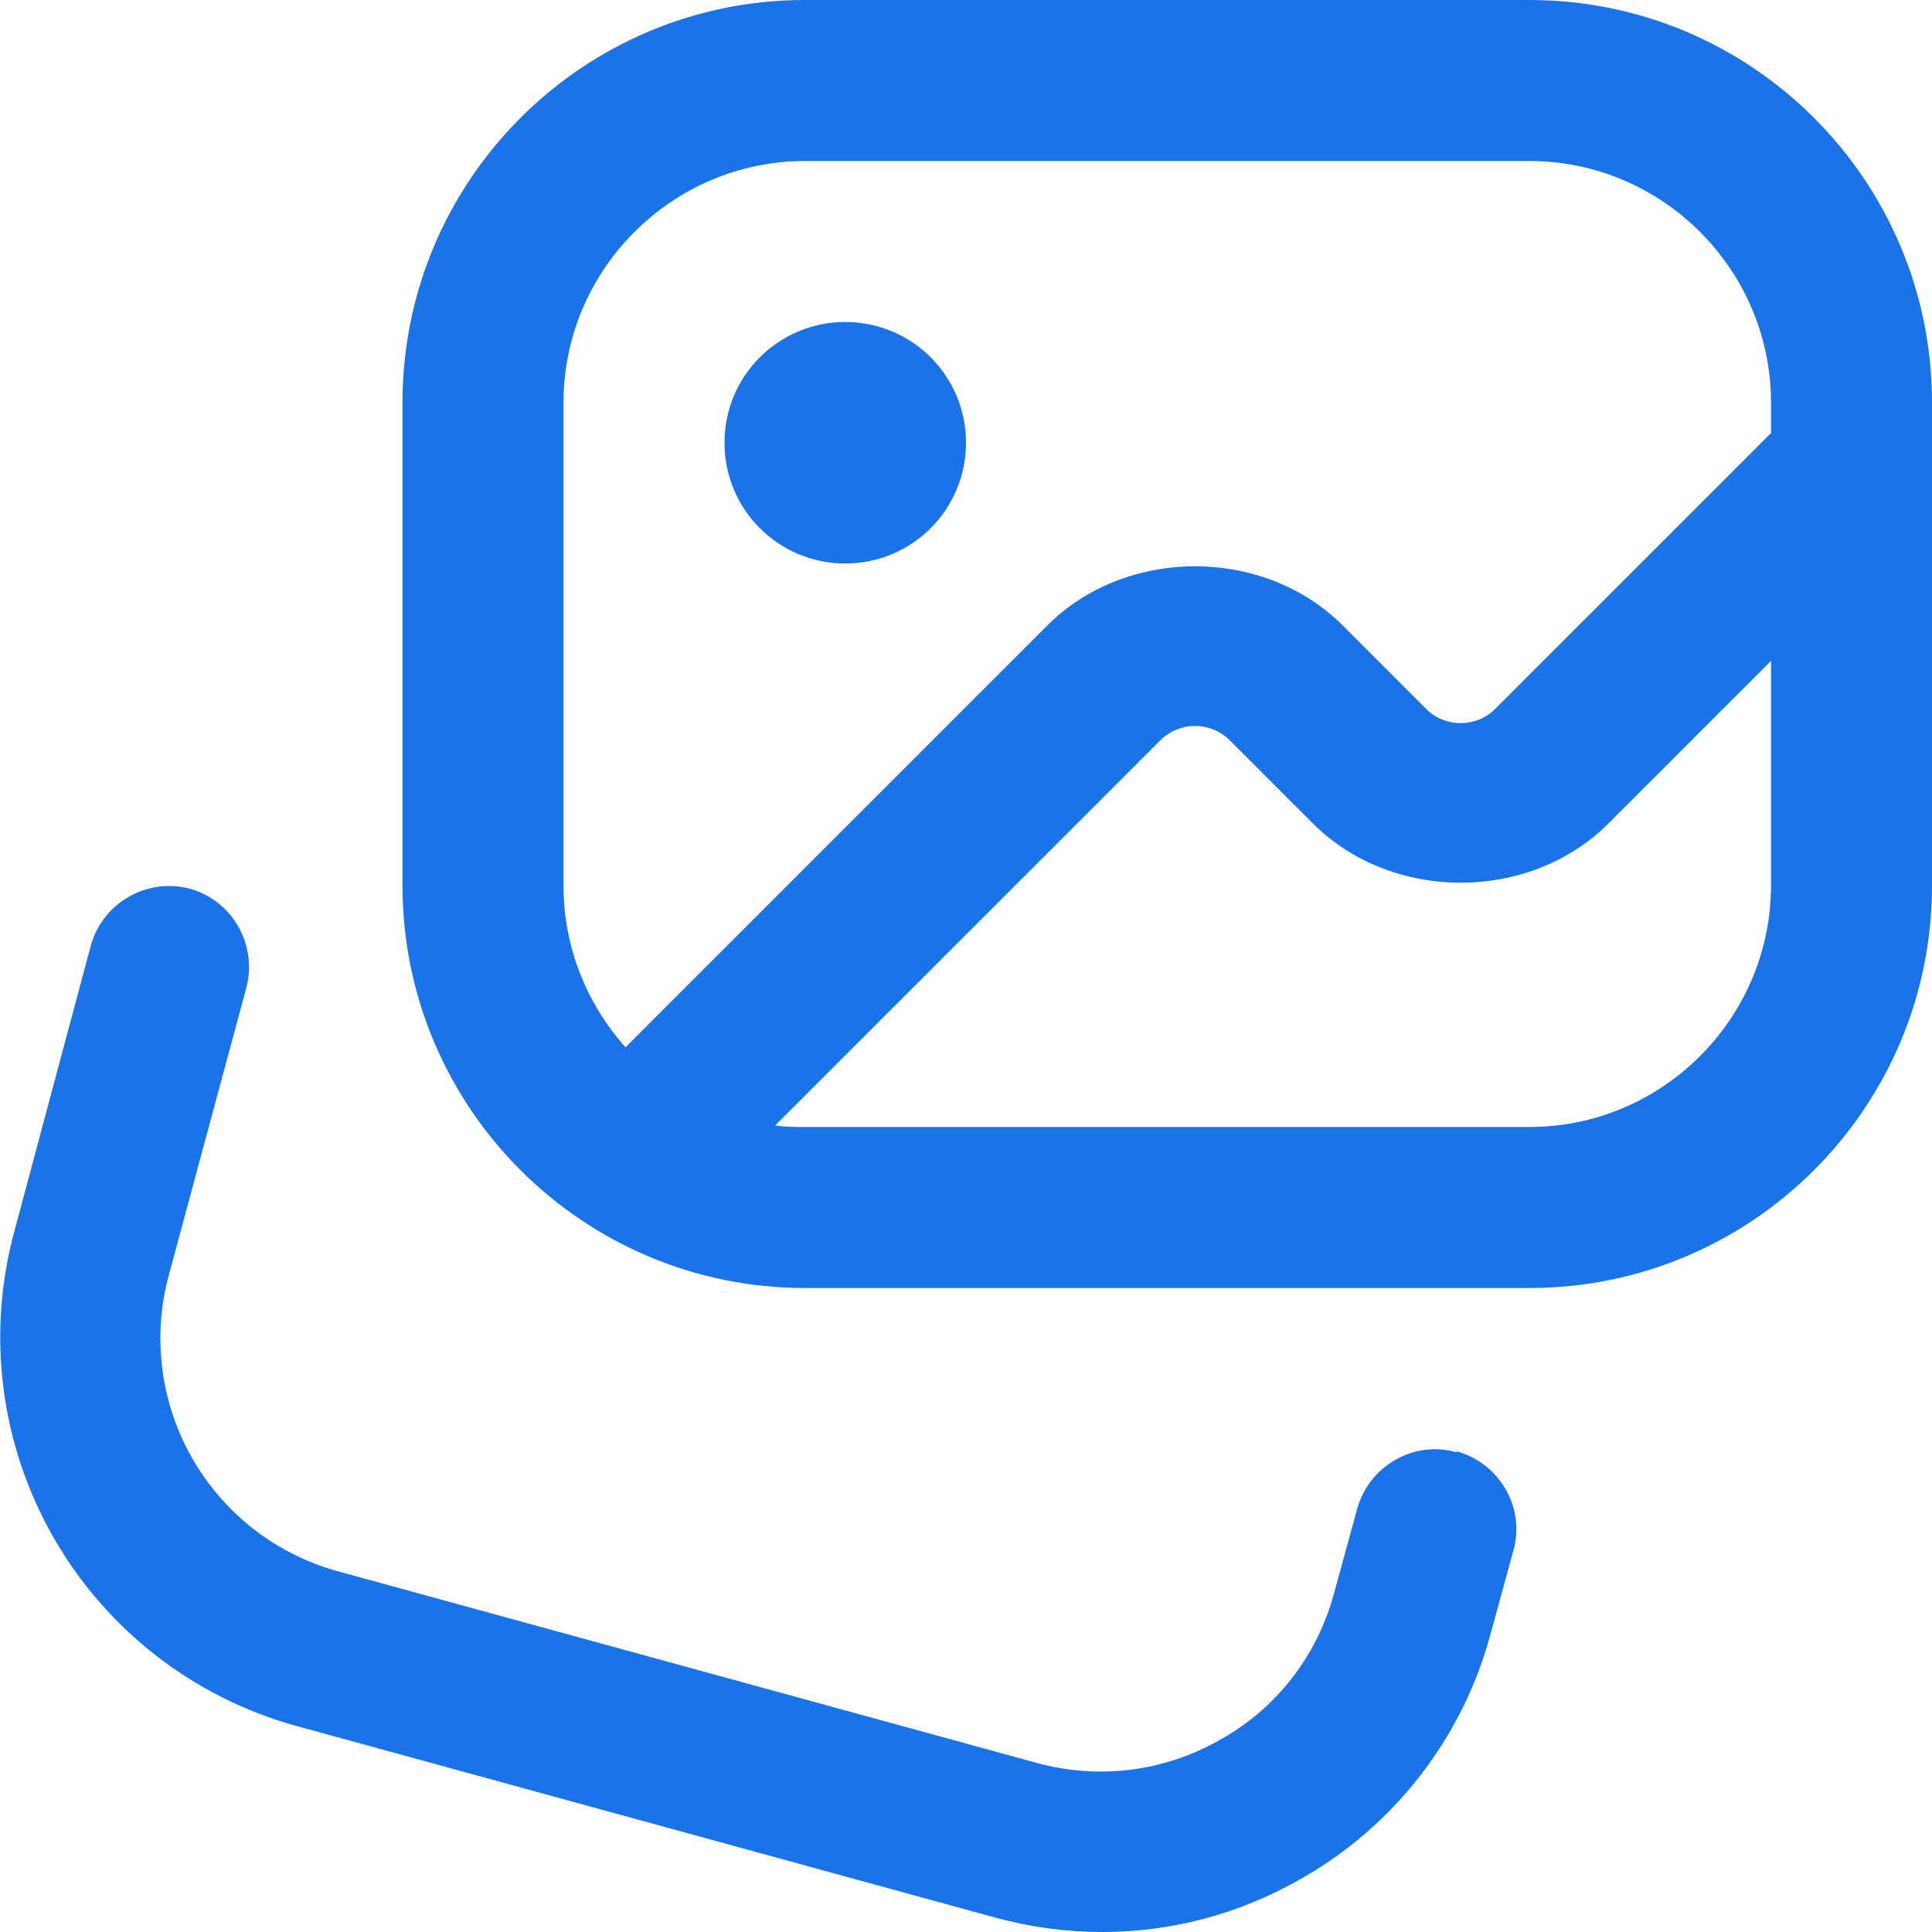 <svg width="24" height="24" viewBox="0 0 24 24" fill="none" xmlns="http://www.w3.org/2000/svg">
<g clip-path="url(#clip0_844_3122)">
<path d="M9 5.5C9 4.67 9.67 4 10.5 4C11.33 4 12 4.67 12 5.5C12 6.33 11.33 7 10.5 7C9.67 7 9 6.33 9 5.5ZM24 5V11C24 13.76 21.76 16 19 16H10C7.24 16 5 13.76 5 11V5C5 2.24 7.24 0 10 0H19C21.76 0 24 2.24 24 5ZM7 11C7 11.77 7.29 12.47 7.77 13.01L13.01 7.77C13.99 6.79 15.7 6.79 16.68 7.77L17.72 8.81C17.95 9.04 18.34 9.04 18.57 8.81L22 5.38V5C22 3.35 20.65 2 19 2H10C8.35 2 7 3.35 7 5V11ZM22 11V8.21L19.98 10.23C19 11.21 17.29 11.21 16.31 10.23L15.27 9.19C15.156 9.079 15.004 9.018 14.845 9.018C14.686 9.018 14.534 9.079 14.42 9.19L9.63 13.98C9.75 14 9.87 14 10 14H19C20.65 14 22 12.65 22 11ZM18.09 18.04C17.56 17.89 17.01 18.21 16.86 18.74L16.57 19.8C16.36 20.57 15.86 21.22 15.16 21.61C14.46 22.01 13.65 22.11 12.88 21.9L4.2 19.52C3.82 19.416 3.464 19.238 3.152 18.996C2.841 18.754 2.58 18.453 2.385 18.11C2.19 17.768 2.064 17.39 2.016 16.999C1.967 16.607 1.995 16.21 2.1 15.83L3.06 12.27C3.2 11.74 2.89 11.19 2.36 11.04C1.83 10.9 1.28 11.21 1.13 11.74L0.18 15.29C-0.17 16.57 0.003 17.936 0.659 19.089C1.315 20.241 2.401 21.087 3.68 21.44L12.36 23.82C12.8 23.94 13.25 24 13.69 24C14.55 24 15.39 23.78 16.16 23.34C16.732 23.016 17.233 22.583 17.637 22.064C18.04 21.546 18.337 20.953 18.51 20.32L18.8 19.26C18.95 18.73 18.63 18.18 18.1 18.03L18.09 18.04Z" fill="#1A73E8"/>
</g>
<defs>
<clipPath id="clip0_844_3122">
<rect width="24" height="24" fill="white"/>
</clipPath>
</defs>
</svg>
